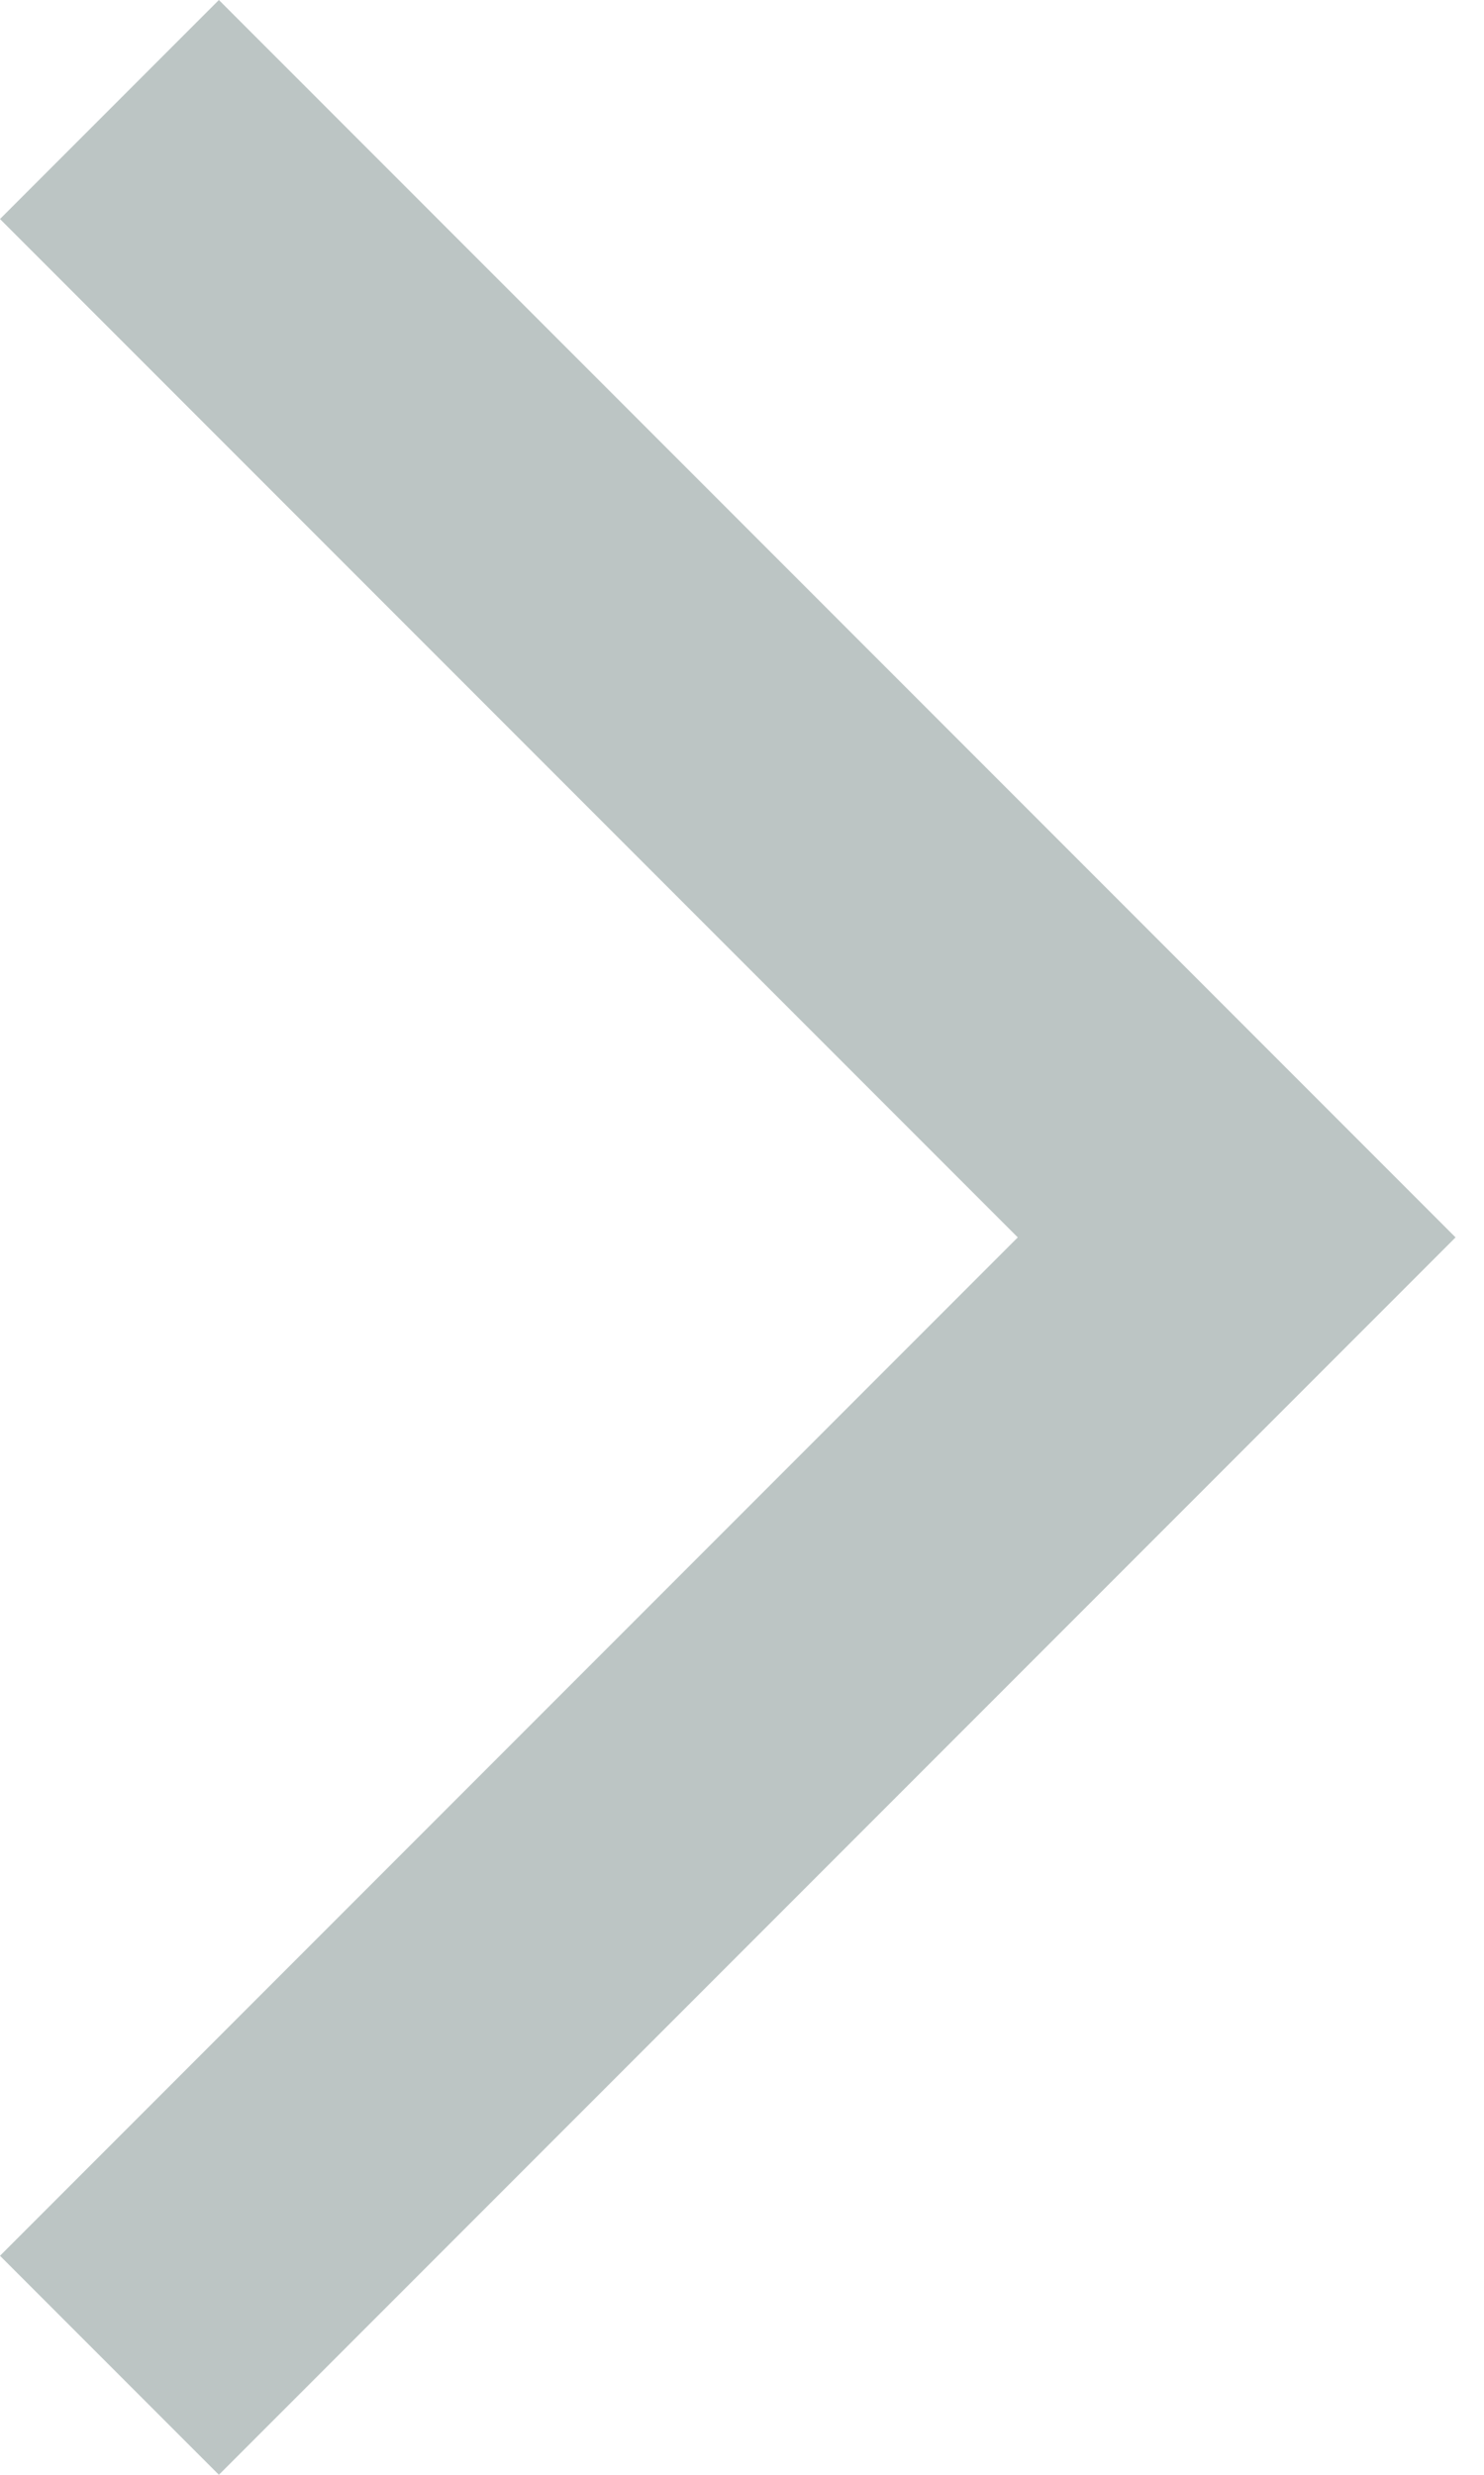 <?xml version="1.0" encoding="UTF-8"?>
<svg width="12px" height="20px" viewBox="0 0 12 20" version="1.1" xmlns="http://www.w3.org/2000/svg" xmlns:xlink="http://www.w3.org/1999/xlink">
    <title>Group</title>
    <g id="Page-1" stroke="none" stroke-width="1" fill="none" fill-rule="evenodd">
        <g id="Artboard" transform="translate(-1073, -382)" fill="#BCC5C4" fill-rule="nonzero">
            <g id="Group" transform="translate(1073, 382)">
                <polygon id="Path" points="0 18.23 1.77 20 11.77 10 1.77 0 0 1.77 8.23 10"></polygon>
            </g>
        </g>
    </g>
</svg>